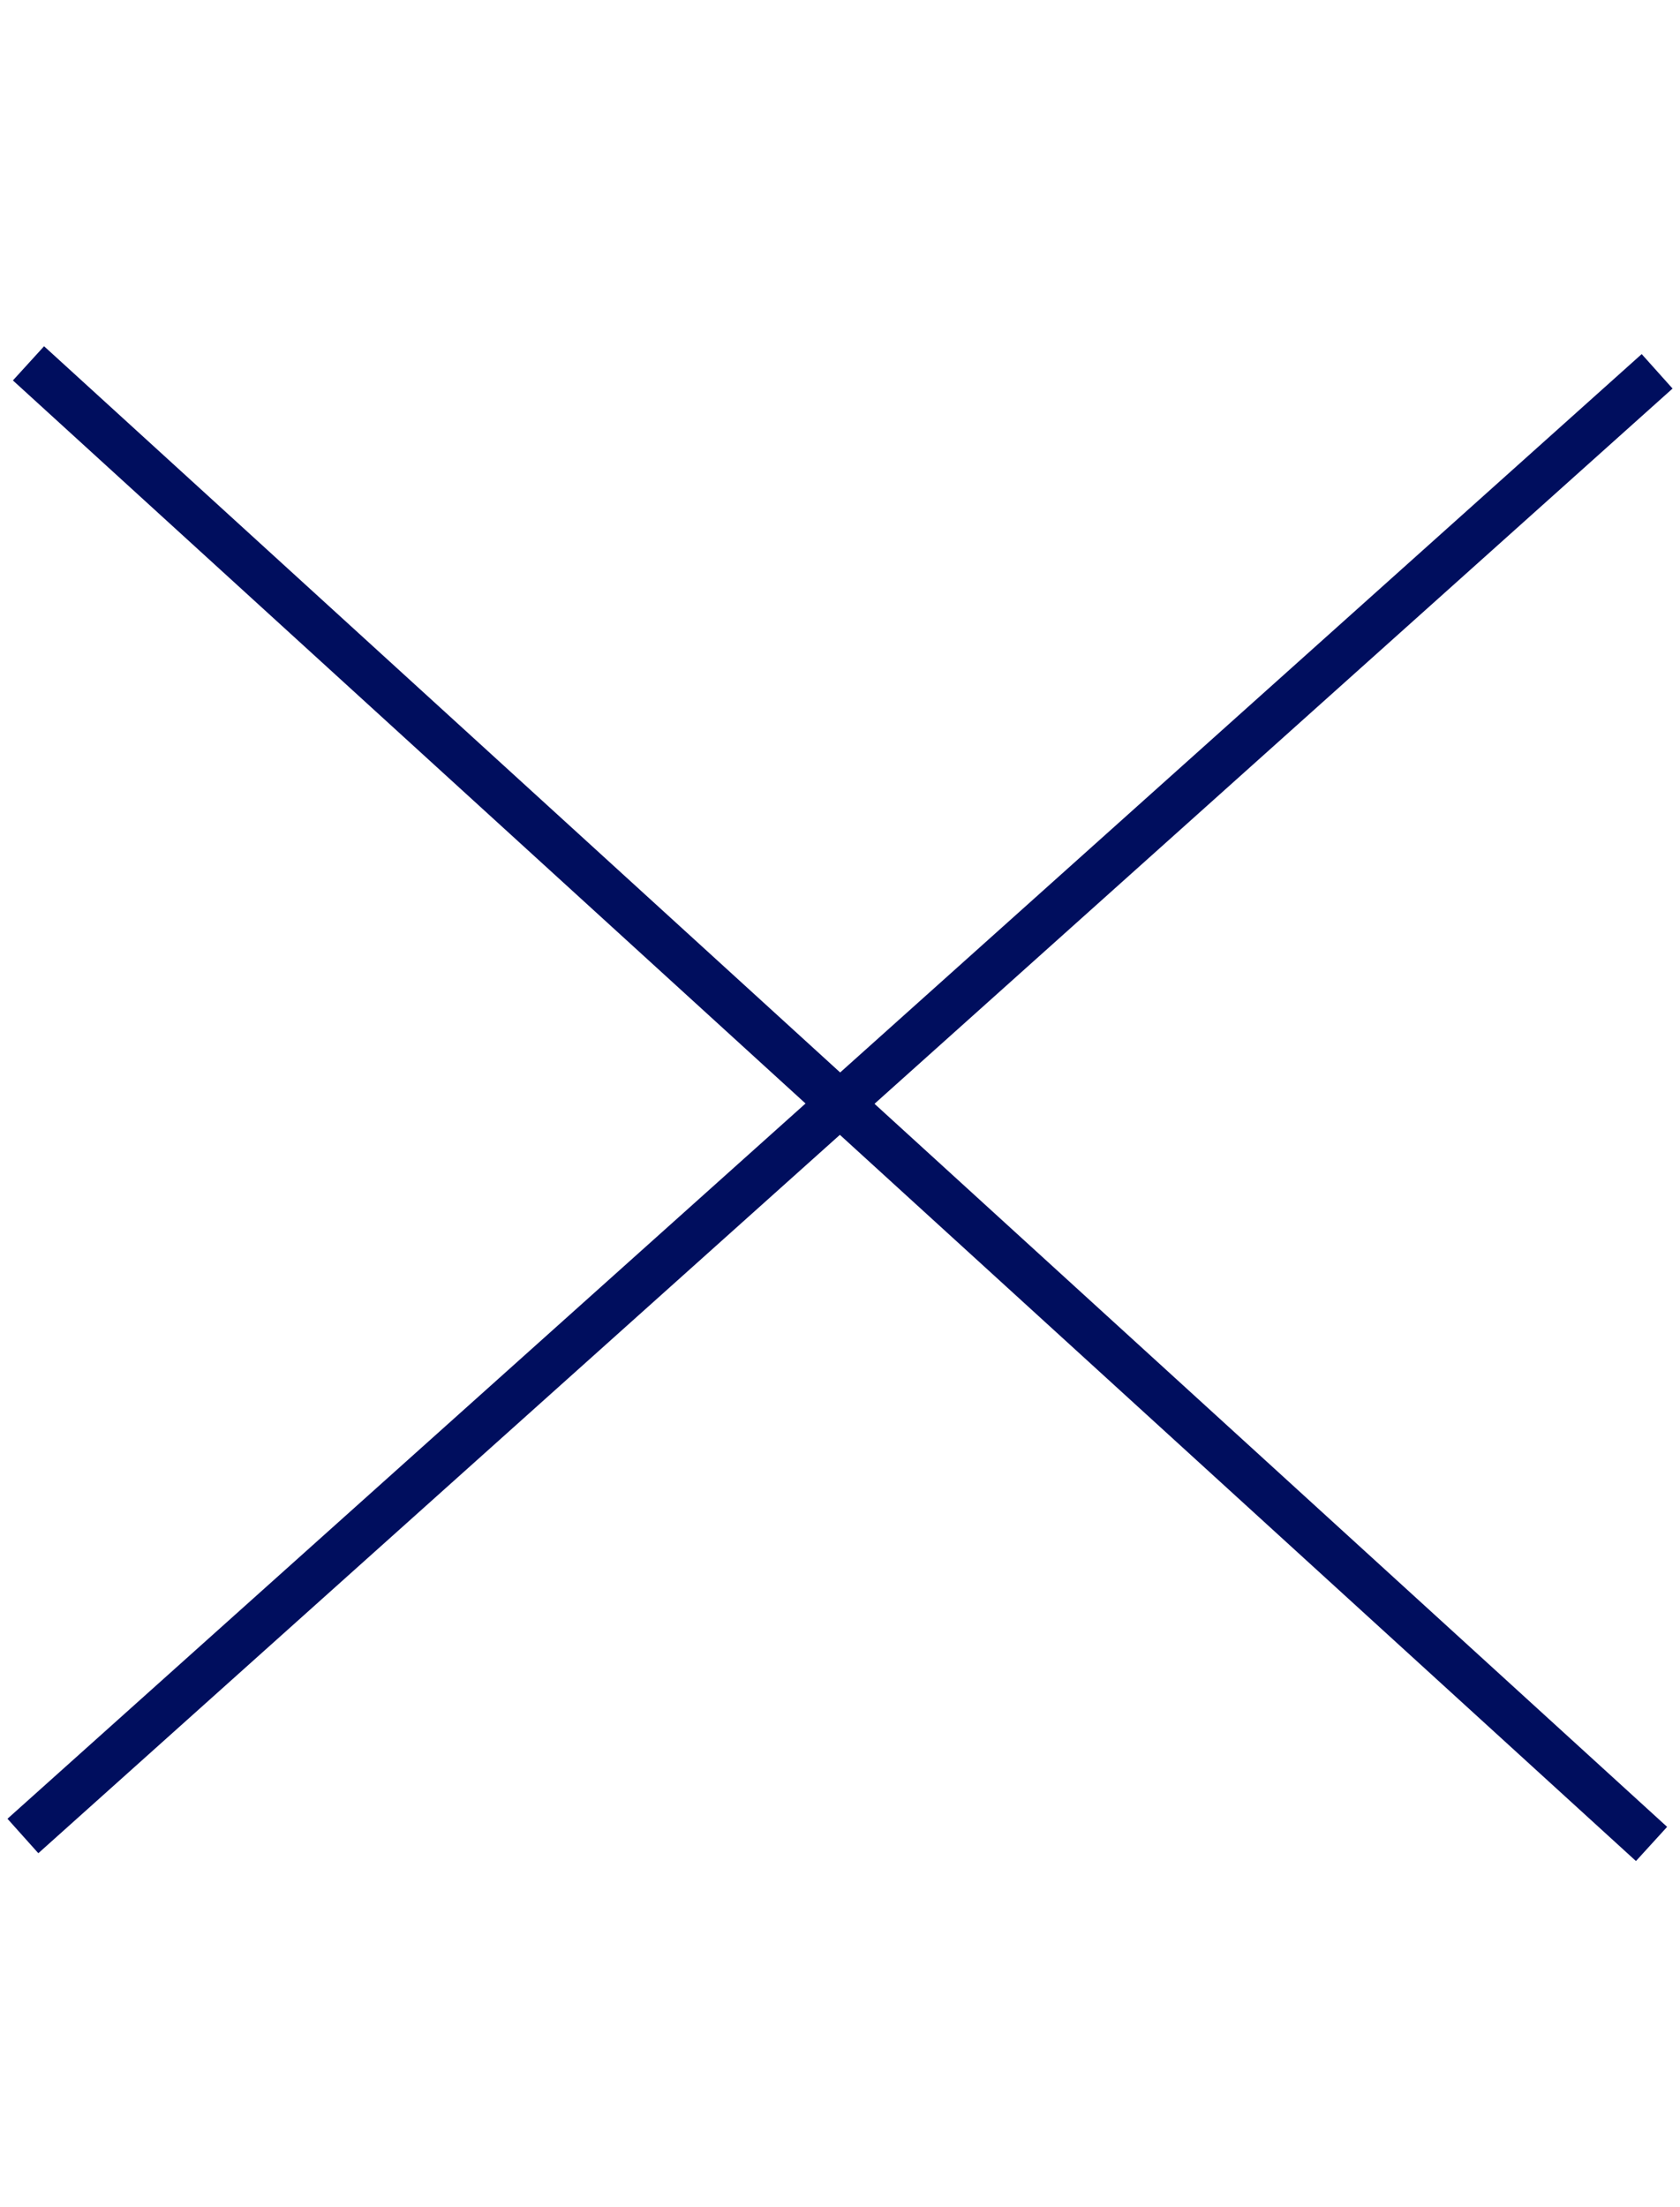 <svg xmlns="http://www.w3.org/2000/svg" width="54.484" height="71.558" viewBox="0 0 54.484 71.558">
  <g id="Group_535" data-name="Group 535" transform="translate(-1771.576 -28.721)">
    <line id="Line_563" data-name="Line 563" x2="52.637" y2="48" transform="translate(1772.5 40.5)" fill="none" stroke="#000e5e" stroke-width="1.5"/>
    <line id="Line_566" data-name="Line 566" x2="62.746" y2="33.563" transform="translate(1825.318 40.759) rotate(110)" fill="none" stroke="#000e5e" stroke-width="1.5"/>
  </g>
</svg>

